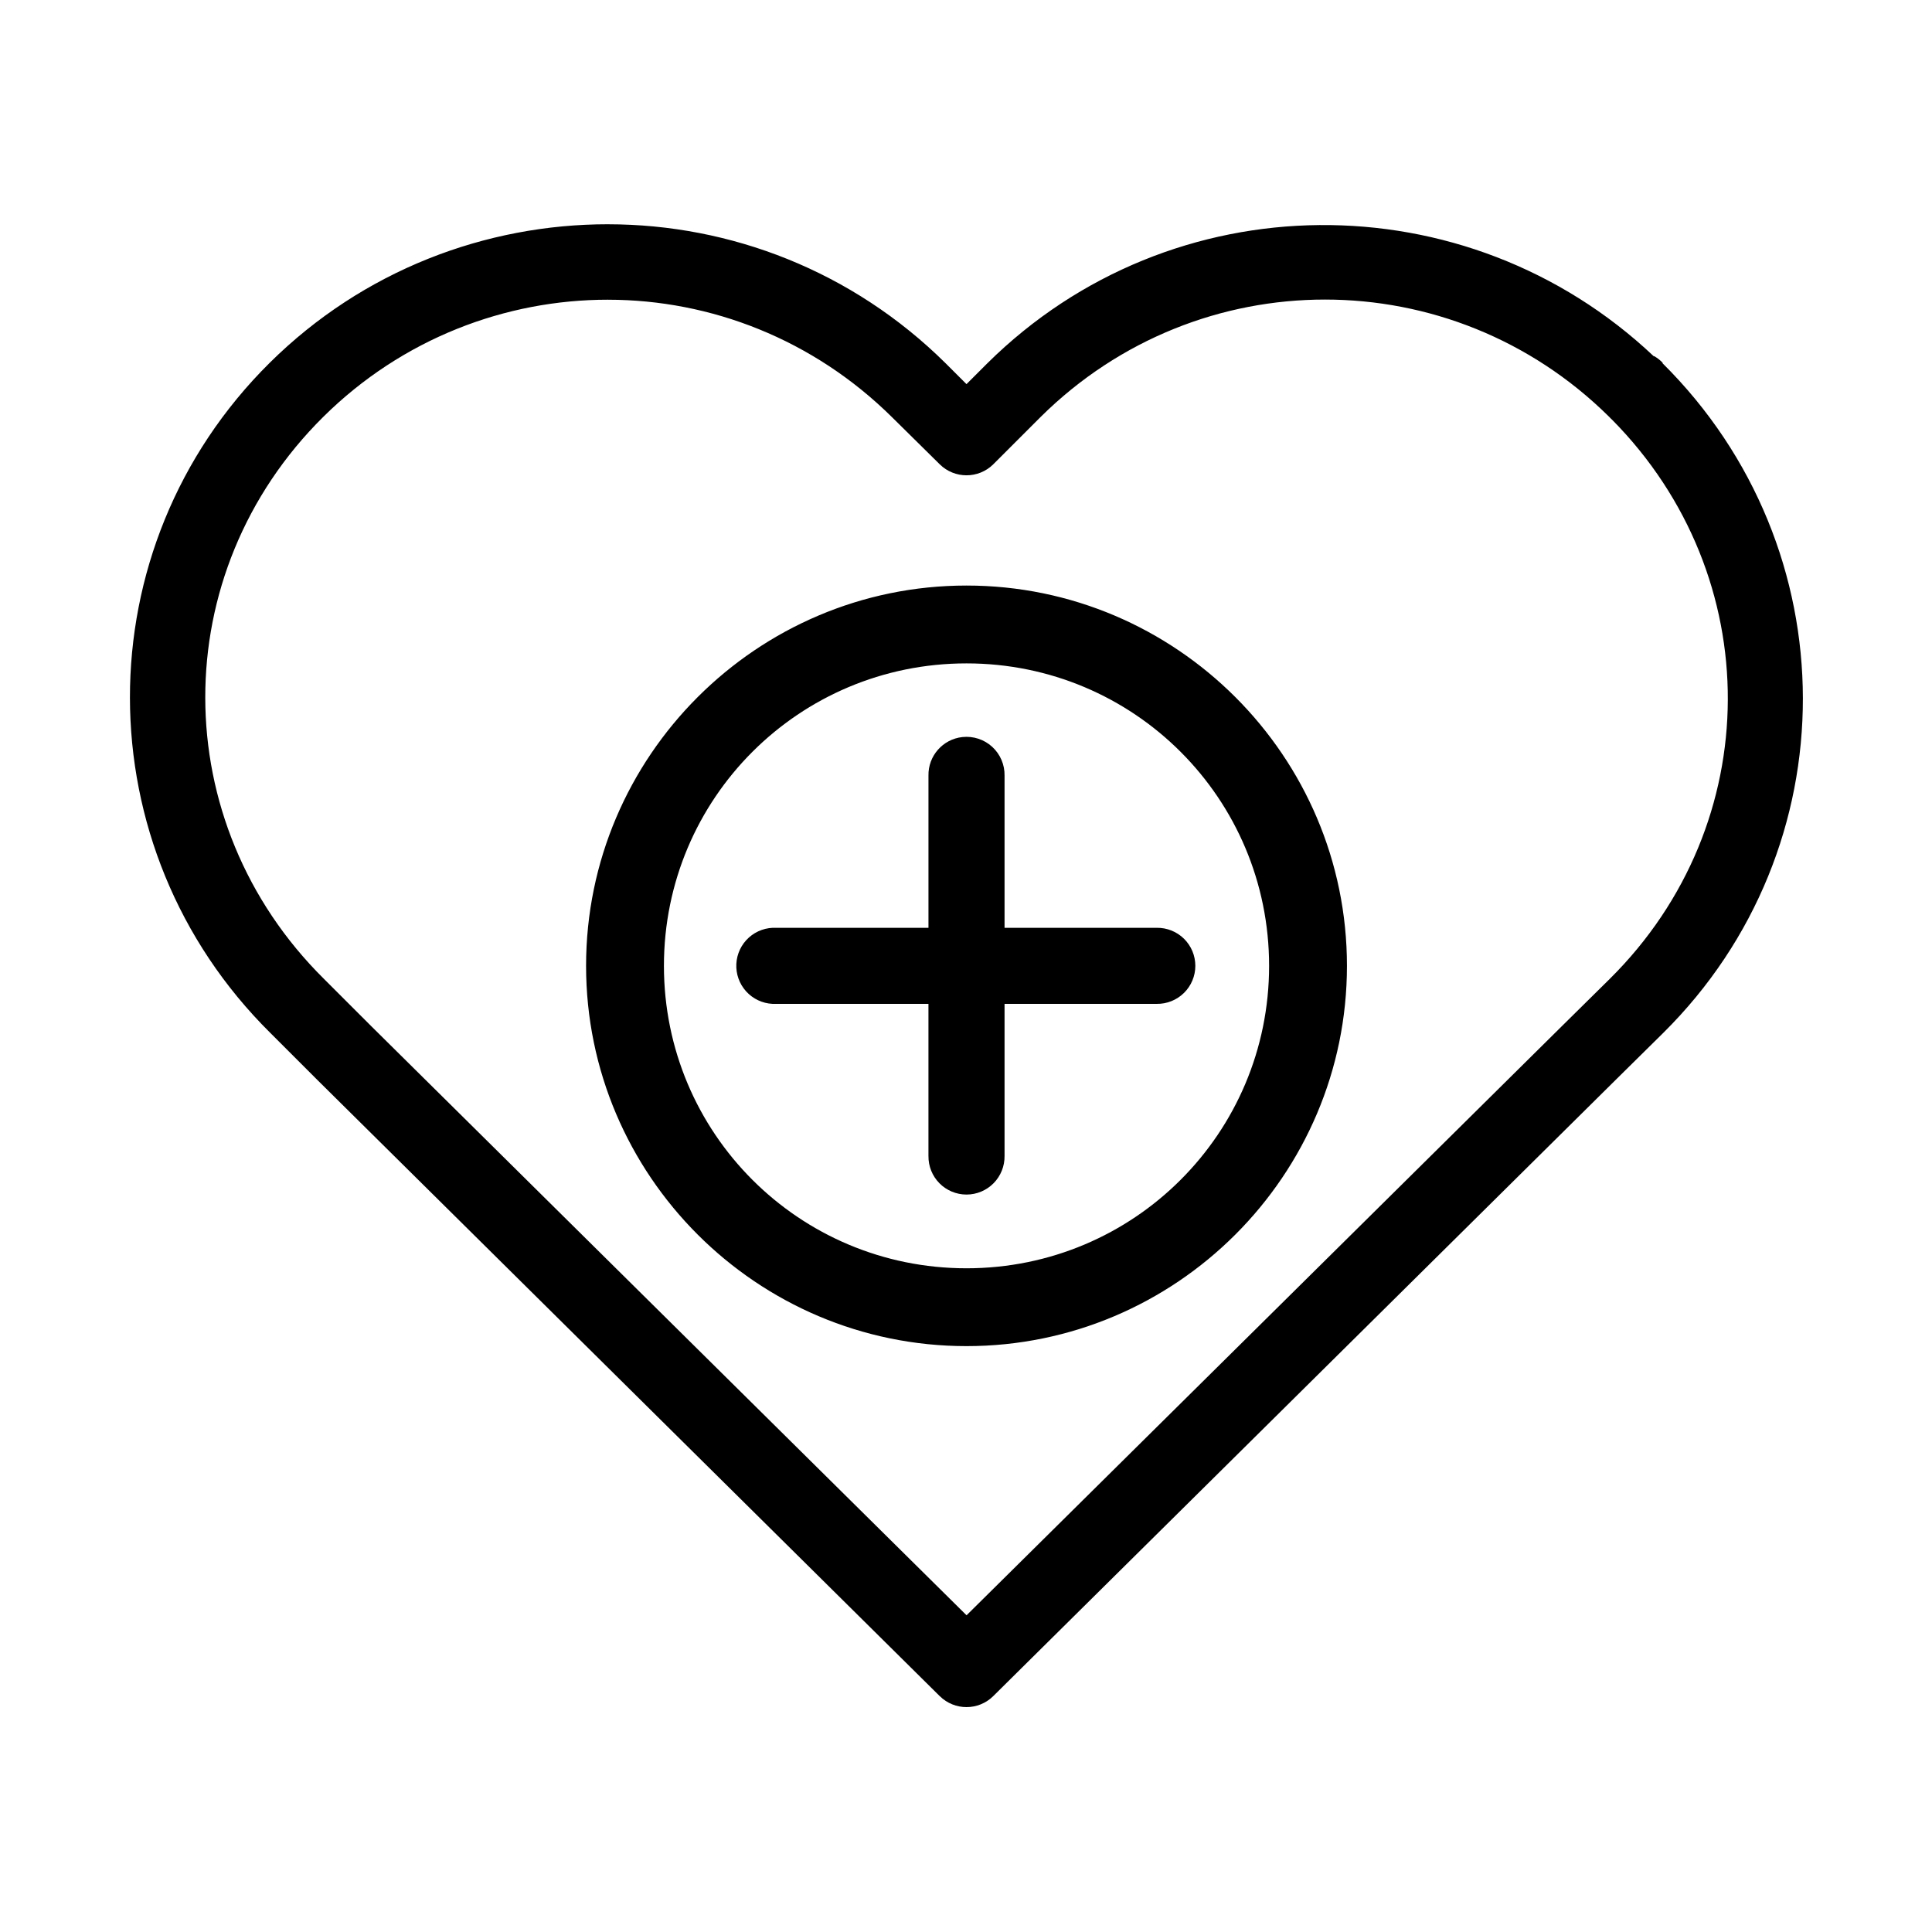 <?xml version="1.0" encoding="UTF-8"?>
<!-- Uploaded to: SVG Repo, www.svgrepo.com, Generator: SVG Repo Mixer Tools -->
<svg fill="#000000" width="800px" height="800px" version="1.1" viewBox="144 144 512 512" xmlns="http://www.w3.org/2000/svg">
 <path d="m305.14 203.43c-32.395-0.012-64.875 12.184-89.641 36.691-49.527 49.035-49.363 128.6 0.156 177.63l12.445 12.441 164.94 163.3 0.004-0.004c3.926 3.883 10.25 3.883 14.176 0l164.94-163.3 12.602-12.441c49.496-49.008 49.277-128.43-0.156-177.47-0.027-0.031 0.027-0.129 0-0.156l0.004 0.004c-0.652-0.676-1.395-1.262-2.207-1.73-0.031-0.031-0.129 0.031-0.156 0-49.668-46.883-127.81-46.418-176.6 1.891l-5.516 5.512-5.516-5.512c-24.758-24.52-57.082-36.84-89.477-36.852zm0 20c27.223 0.012 54.383 10.469 75.305 31.18l12.602 12.441c3.926 3.879 10.25 3.879 14.176 0l12.602-12.598c41.836-41.422 108.77-41.422 150.61 0l0.004-0.004c0.246 0.277 0.512 0.543 0.789 0.789 41.039 41.469 40.938 107.03-0.629 148.18l-12.602 12.441-157.85 156.21-157.85-156.21-12.445-12.441c-41.836-41.422-41.992-107.55-0.156-148.97 20.918-20.699 48.238-31.031 75.461-31.023zm94.996 75.746c-55.562 0-100.82 45.246-100.82 100.78 0 55.539 45.262 100.78 100.82 100.78s100.82-45.242 100.82-100.78c0-55.539-45.262-100.78-100.82-100.78zm0 20.629c44.383 0 80.188 35.789 80.188 80.152 0 44.367-35.805 80.152-80.188 80.152-44.383 0-80.188-35.789-80.188-80.152 0-44.367 35.805-80.152 80.188-80.152zm-1.102 19.527-0.004-0.004c-5.191 0.57-9.09 5.016-8.977 10.238v40.312h-40.332c-0.312-0.016-0.629-0.016-0.945 0-2.68 0.117-5.203 1.293-7.012 3.273s-2.754 4.598-2.629 7.277c0.125 2.68 1.312 5.195 3.301 7 1.984 1.801 4.606 2.738 7.285 2.606h40.328v40.312h0.004c-0.039 2.695 1.004 5.297 2.898 7.219 1.898 1.922 4.484 3.004 7.184 3.004s5.285-1.082 7.18-3.004c1.895-1.922 2.938-4.523 2.902-7.219v-40.312h40.328c2.699 0.039 5.301-1.008 7.227-2.902 1.922-1.895 3.004-4.477 3.004-7.176 0-2.699-1.082-5.285-3.004-7.18-1.926-1.895-4.527-2.938-7.227-2.898h-40.328v-40.312c0.062-2.902-1.133-5.691-3.273-7.652-2.141-1.961-5.027-2.902-7.914-2.586z"/>
</svg>